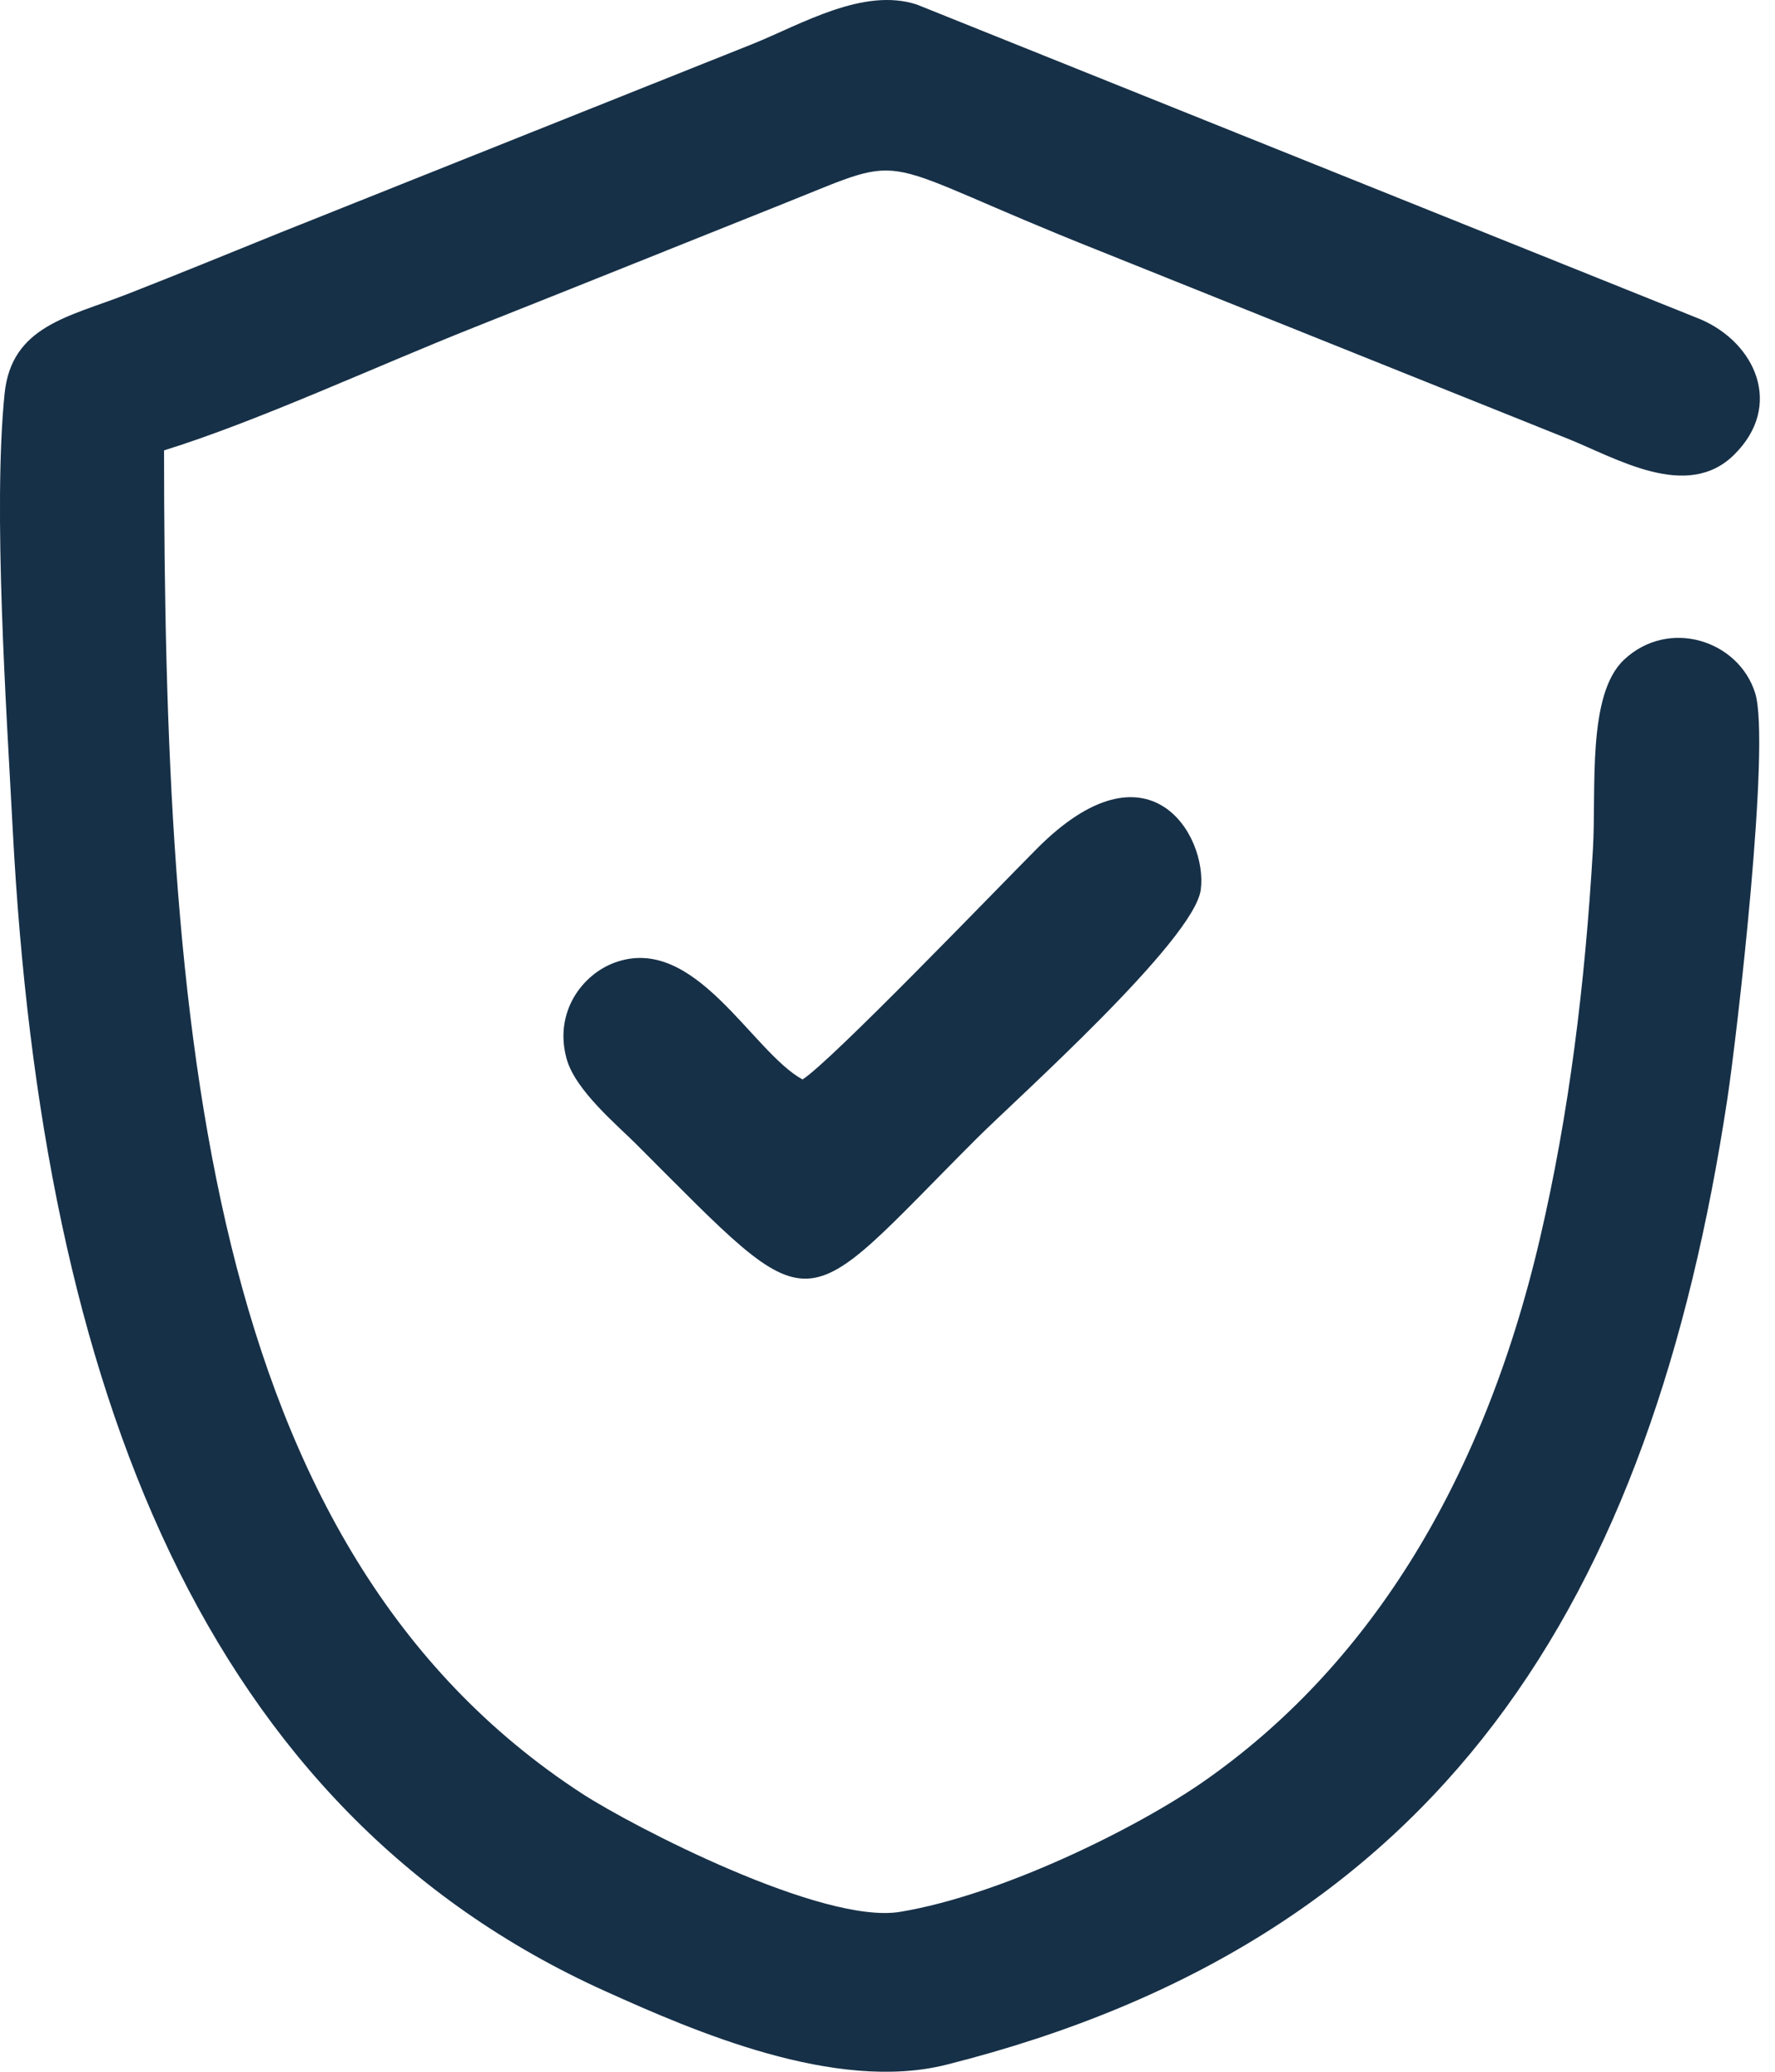 <svg width="24" height="28" viewBox="0 0 24 28" fill="none" xmlns="http://www.w3.org/2000/svg">
<path fill-rule="evenodd" clip-rule="evenodd" d="M2.218 6.087C3.482 5.695 5.072 4.956 6.422 4.42C7.806 3.871 9.226 3.299 10.623 2.741C12.387 2.036 11.715 2.139 14.871 3.392L21.2 5.93C21.853 6.191 22.808 6.773 23.444 6.149C24.121 5.485 23.737 4.635 22.994 4.316L12.398 0.062C11.676 -0.176 10.833 0.329 10.187 0.59L3.789 3.144C3.096 3.424 2.42 3.702 1.716 3.977C0.932 4.283 0.155 4.404 0.062 5.321C-0.096 6.887 0.086 9.578 0.172 11.209C0.569 18.795 2.779 24.473 8.184 26.911C9.384 27.452 11.292 28.282 12.795 27.905C19.506 26.217 22.328 21.634 23.356 14.85C23.486 13.992 23.943 10.045 23.732 9.368C23.508 8.652 22.562 8.349 21.958 8.917C21.455 9.391 21.586 10.66 21.538 11.48C21.432 13.292 21.218 15.044 20.822 16.738C20.029 20.134 18.439 22.563 16.289 24.067C15.39 24.697 13.55 25.611 12.169 25.839C11.118 26.012 8.553 24.684 7.869 24.24C2.749 20.91 2.222 13.864 2.218 6.087ZM10.851 14.589C10.163 14.212 9.394 12.609 8.308 13.011C7.875 13.171 7.487 13.677 7.661 14.309C7.777 14.731 8.331 15.193 8.595 15.456C11.1 17.957 10.745 17.846 13.213 15.38C13.74 14.854 16.148 12.707 16.236 12.023C16.33 11.291 15.534 9.944 14.015 11.475C13.403 12.091 11.231 14.349 10.851 14.589Z" fill="#163047"/>
</svg>
